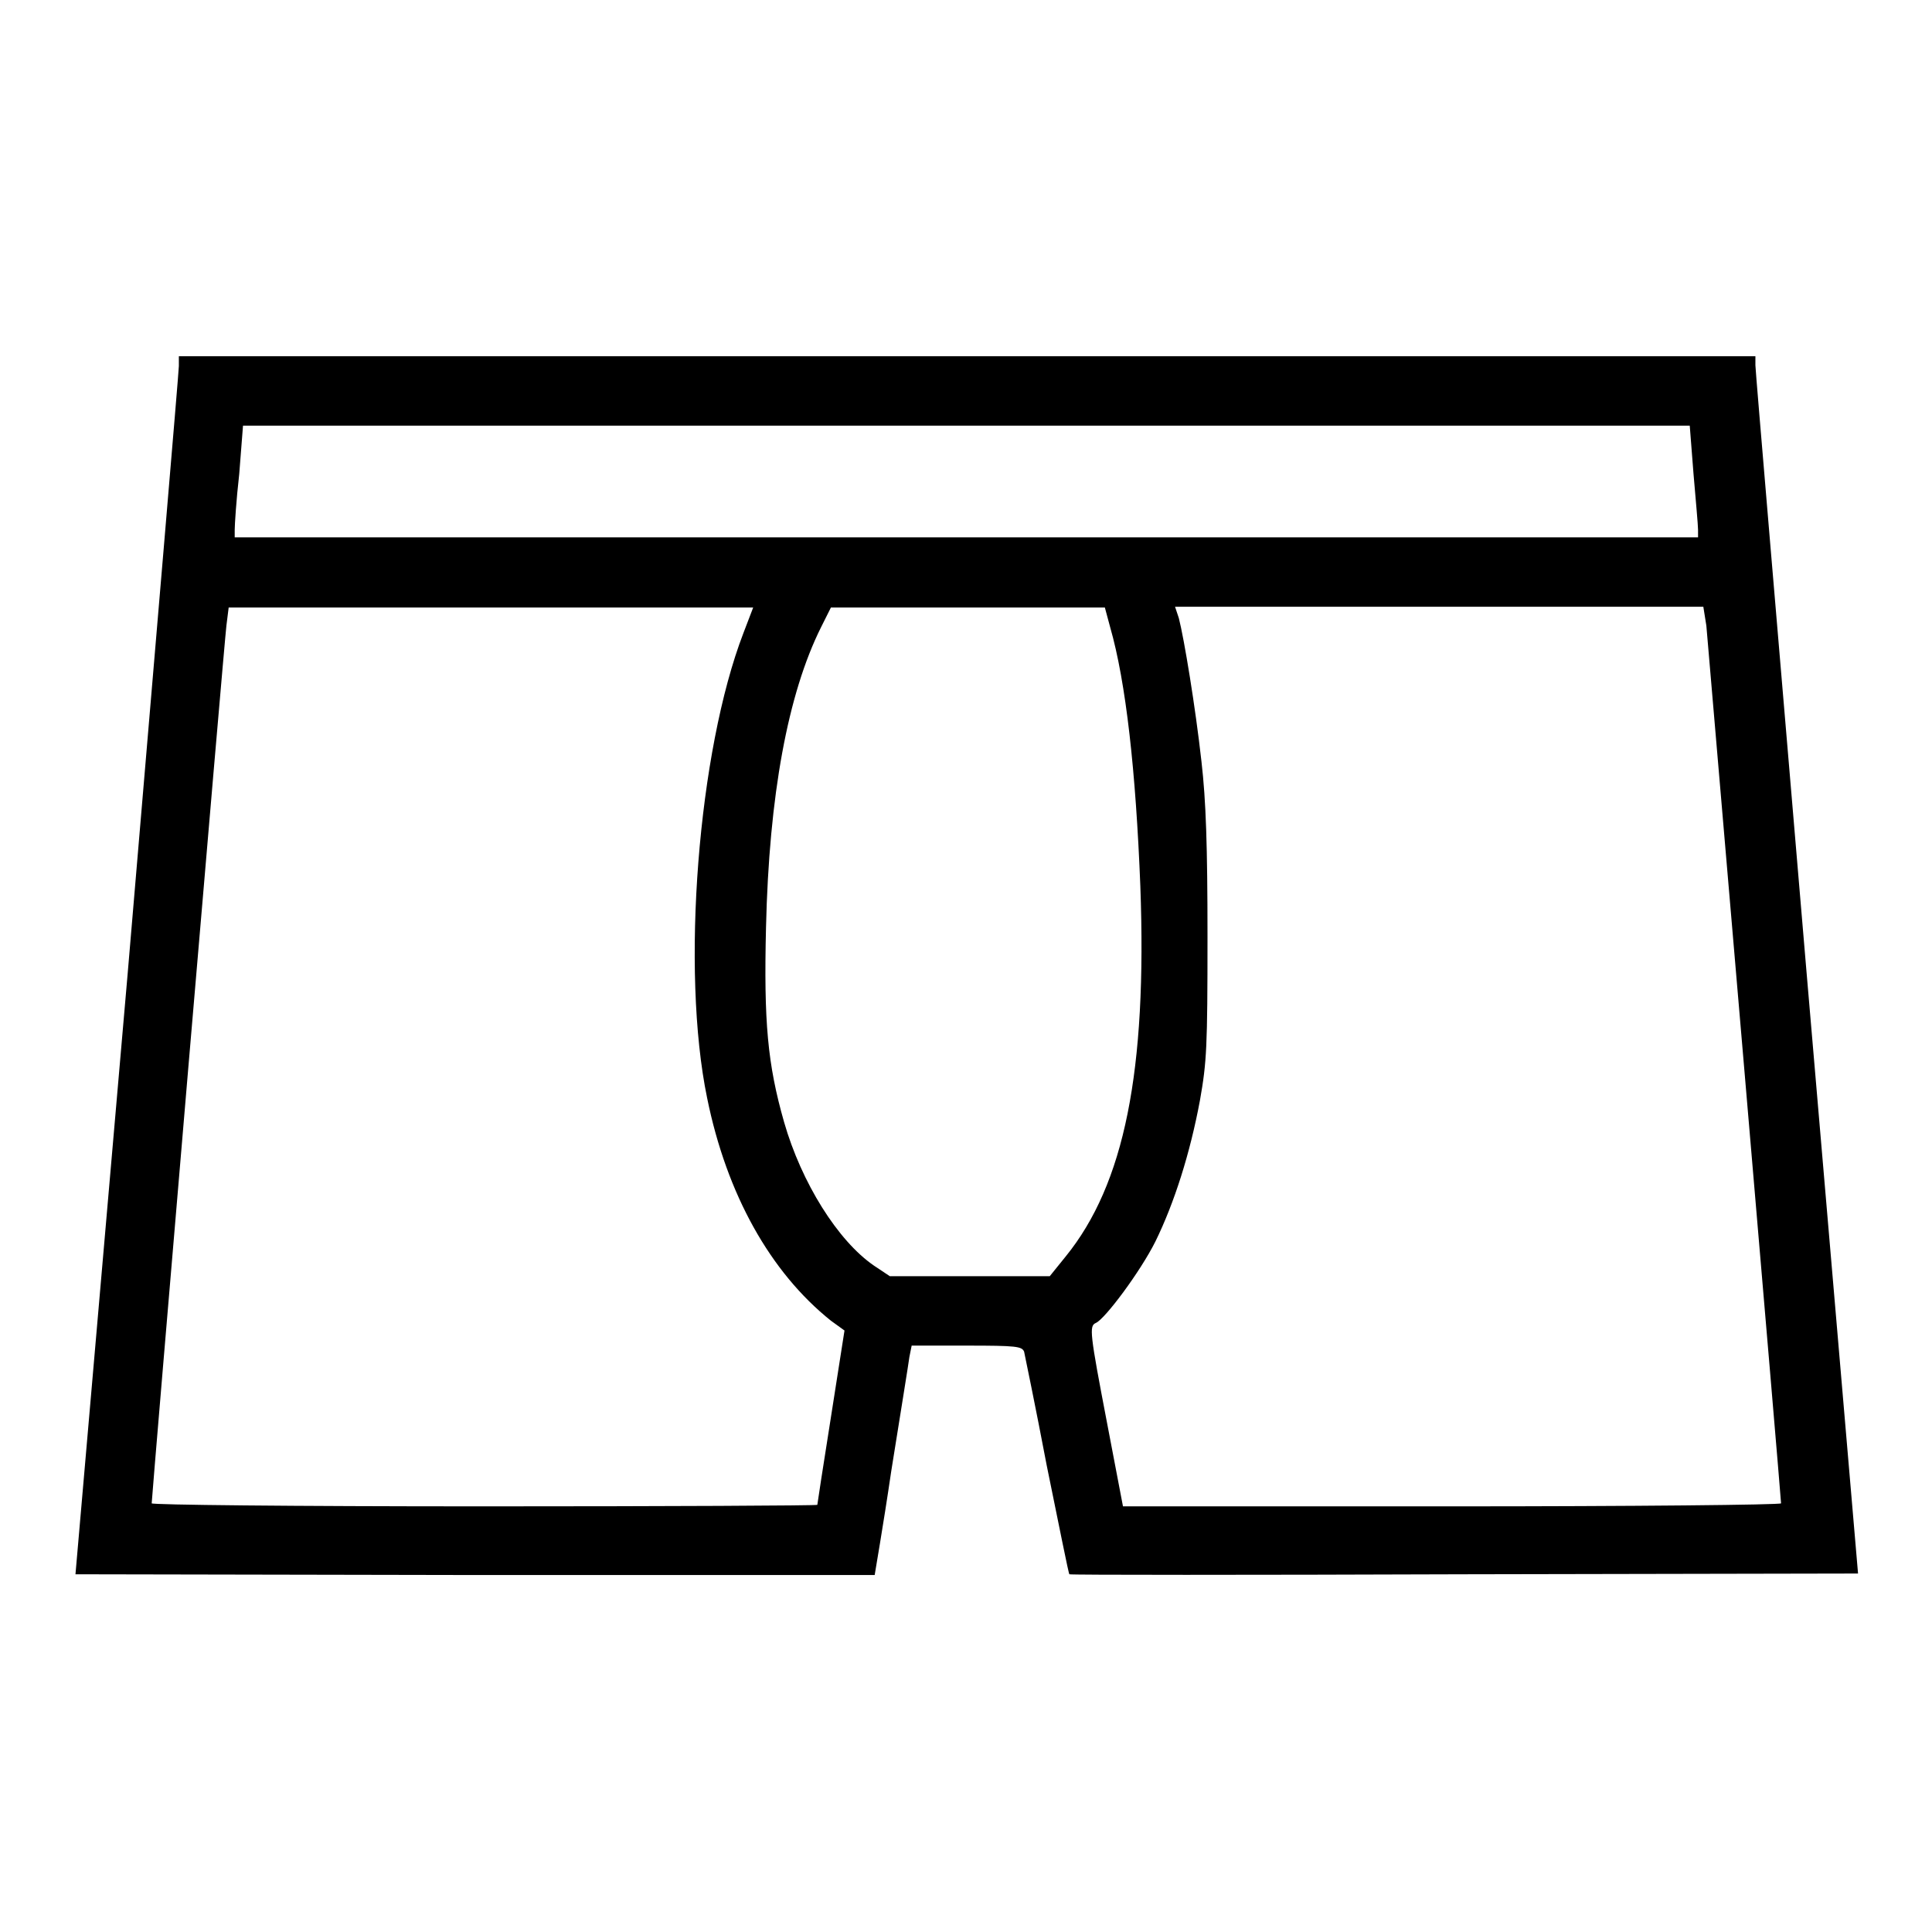 <?xml version="1.0" encoding="utf-8"?>
<!-- Svg Vector Icons : http://www.onlinewebfonts.com/icon -->
<!DOCTYPE svg PUBLIC "-//W3C//DTD SVG 1.1//EN" "http://www.w3.org/Graphics/SVG/1.1/DTD/svg11.dtd">
<svg version="1.1" xmlns="http://www.w3.org/2000/svg" xmlns:xlink="http://www.w3.org/1999/xlink" x="0px" y="0px" viewBox="0 0 256 256" enable-background="new 0 0 256 256" xml:space="preserve">
<g><g><g><path fill="#000000" d="M23.7,48.5c0,0.7-3.1,37-6.8,80.7L10,208.6l52.9,0.1c29,0,52.9,0,53,0c0-0.1,1.1-6.3,2.2-13.8c1.2-7.5,2.3-14.3,2.4-15.1l0.3-1.5h7.3c6.6,0,7.3,0.1,7.6,0.8c0.1,0.5,1.5,7.2,3,15.1c1.6,7.8,2.9,14.4,3,14.4c0.1,0.1,23.6,0.1,52.3,0l52.2-0.1l-6.8-79.4c-3.7-43.7-6.8-80-6.8-80.7v-1.2H128H23.7V48.5z M224.4,62.8c0.3,3.5,0.6,6.8,0.6,7.4v1H128H31.1v-1c0-0.6,0.2-3.9,0.6-7.4l0.5-6.4H128h95.9L224.4,62.8z M98.5,83.9c-6,15.6-8.3,44.7-4.8,61.6c2.6,12.8,8.4,23.1,16.4,29.5l1.8,1.3l-1.8,11.5c-1,6.3-1.8,11.5-1.8,11.6c0,0.1-19.9,0.2-44.1,0.2c-25.9,0-44.1-0.2-44.1-0.4c0-0.8,9.6-113.9,9.9-116.3l0.3-2.4H65h34.8L98.5,83.9z M147.1,83.1c2.1,7.3,3.4,19.1,4,34.3c0.9,24.5-2.1,39.5-9.9,49.1l-2.1,2.6h-10.6h-10.6l-2.1-1.4c-4.8-3.3-9.6-11-11.9-19c-2.2-7.7-2.7-13.3-2.4-25.8c0.4-17.5,2.9-31,7.3-39.8l1.3-2.6h18.2h18.1L147.1,83.1z M226.1,82.9c0.2,2.3,9.9,115.6,9.9,116.3c0,0.2-19.6,0.4-43.6,0.4h-43.6l-2.1-11c-2.3-12-2.4-12.9-1.5-13.3c1.2-0.5,5.9-6.8,7.9-10.8c2.5-5.1,4.6-11.7,5.9-18.7c0.9-5.1,1-7,1-21.7c0-12-0.2-18-0.8-23.2c-0.8-7.2-2.3-16.3-3-19l-0.5-1.5h35h35L226.1,82.9z"/></g></g></g>
</svg>